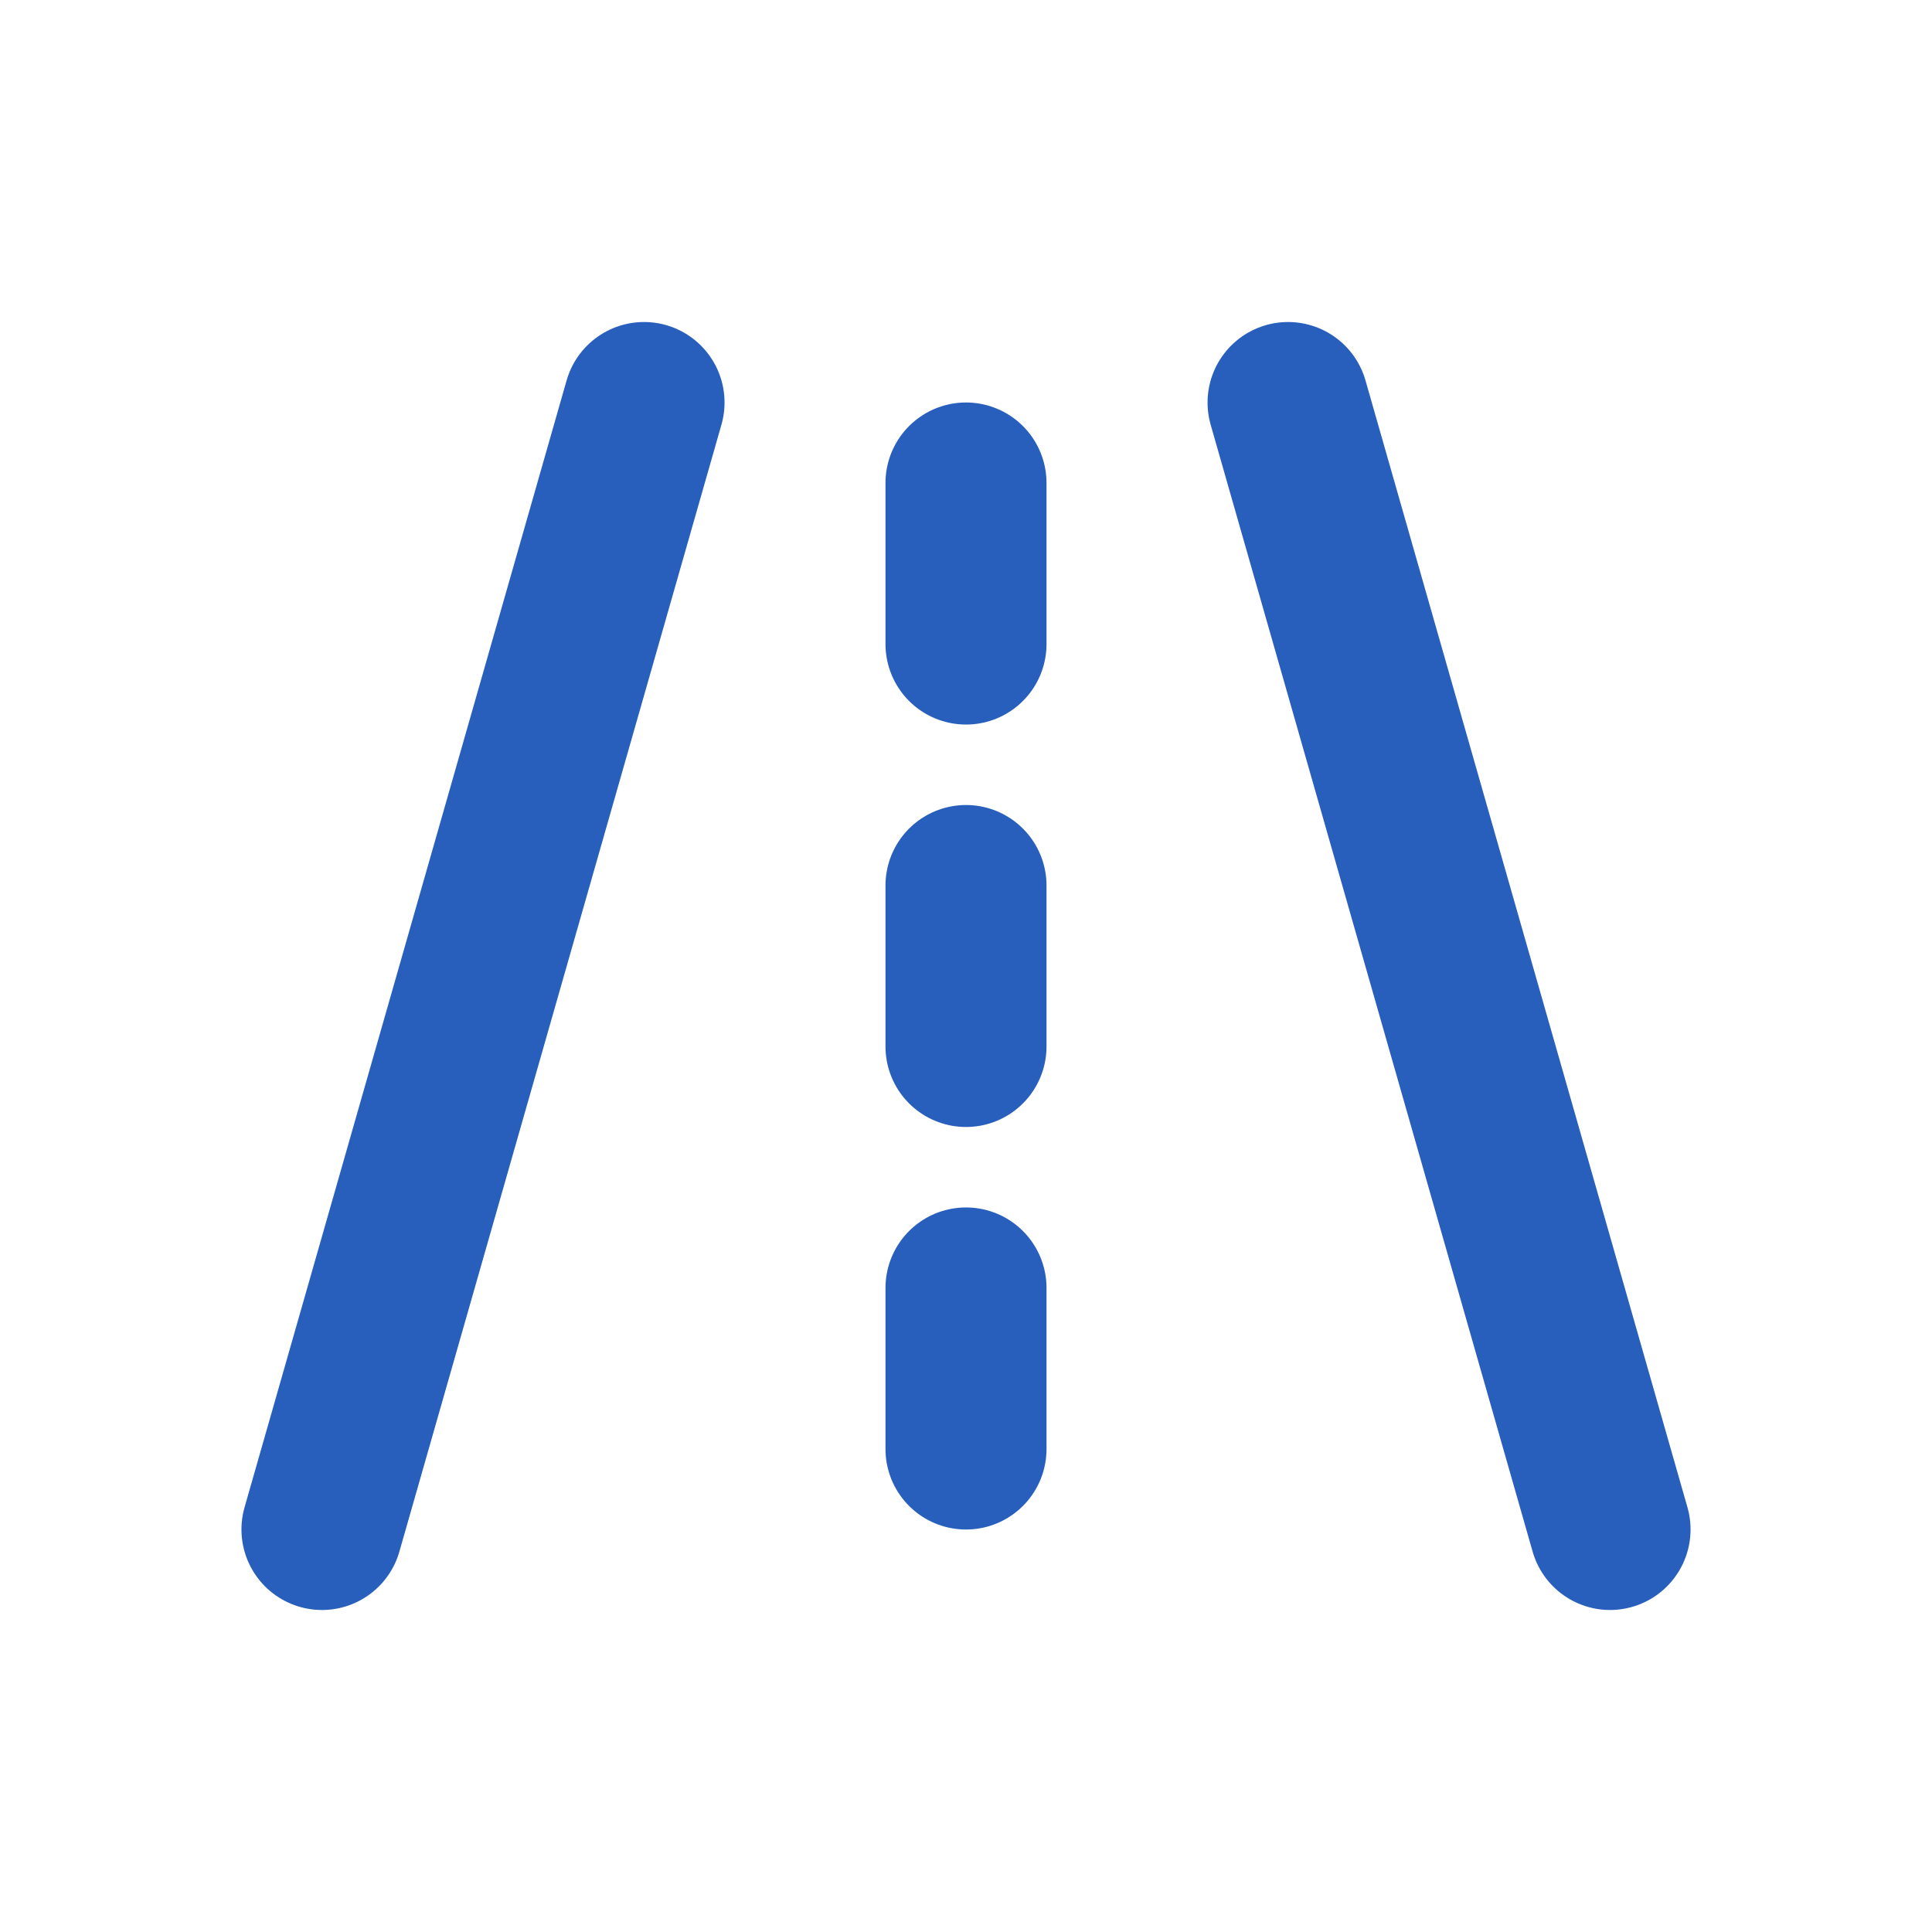 <?xml version="1.0" encoding="UTF-8"?> <svg xmlns="http://www.w3.org/2000/svg" width="20" height="20" viewBox="0 0 20 20" fill="none"><path d="M3.333 15.833L6.667 4.167M13.334 4.167L16.667 15.833M10 6.667V5M10 10.833V9.167M10 15V13.333" stroke="#285FBD" stroke-width="1.667" stroke-linecap="round" stroke-linejoin="round"></path></svg> 